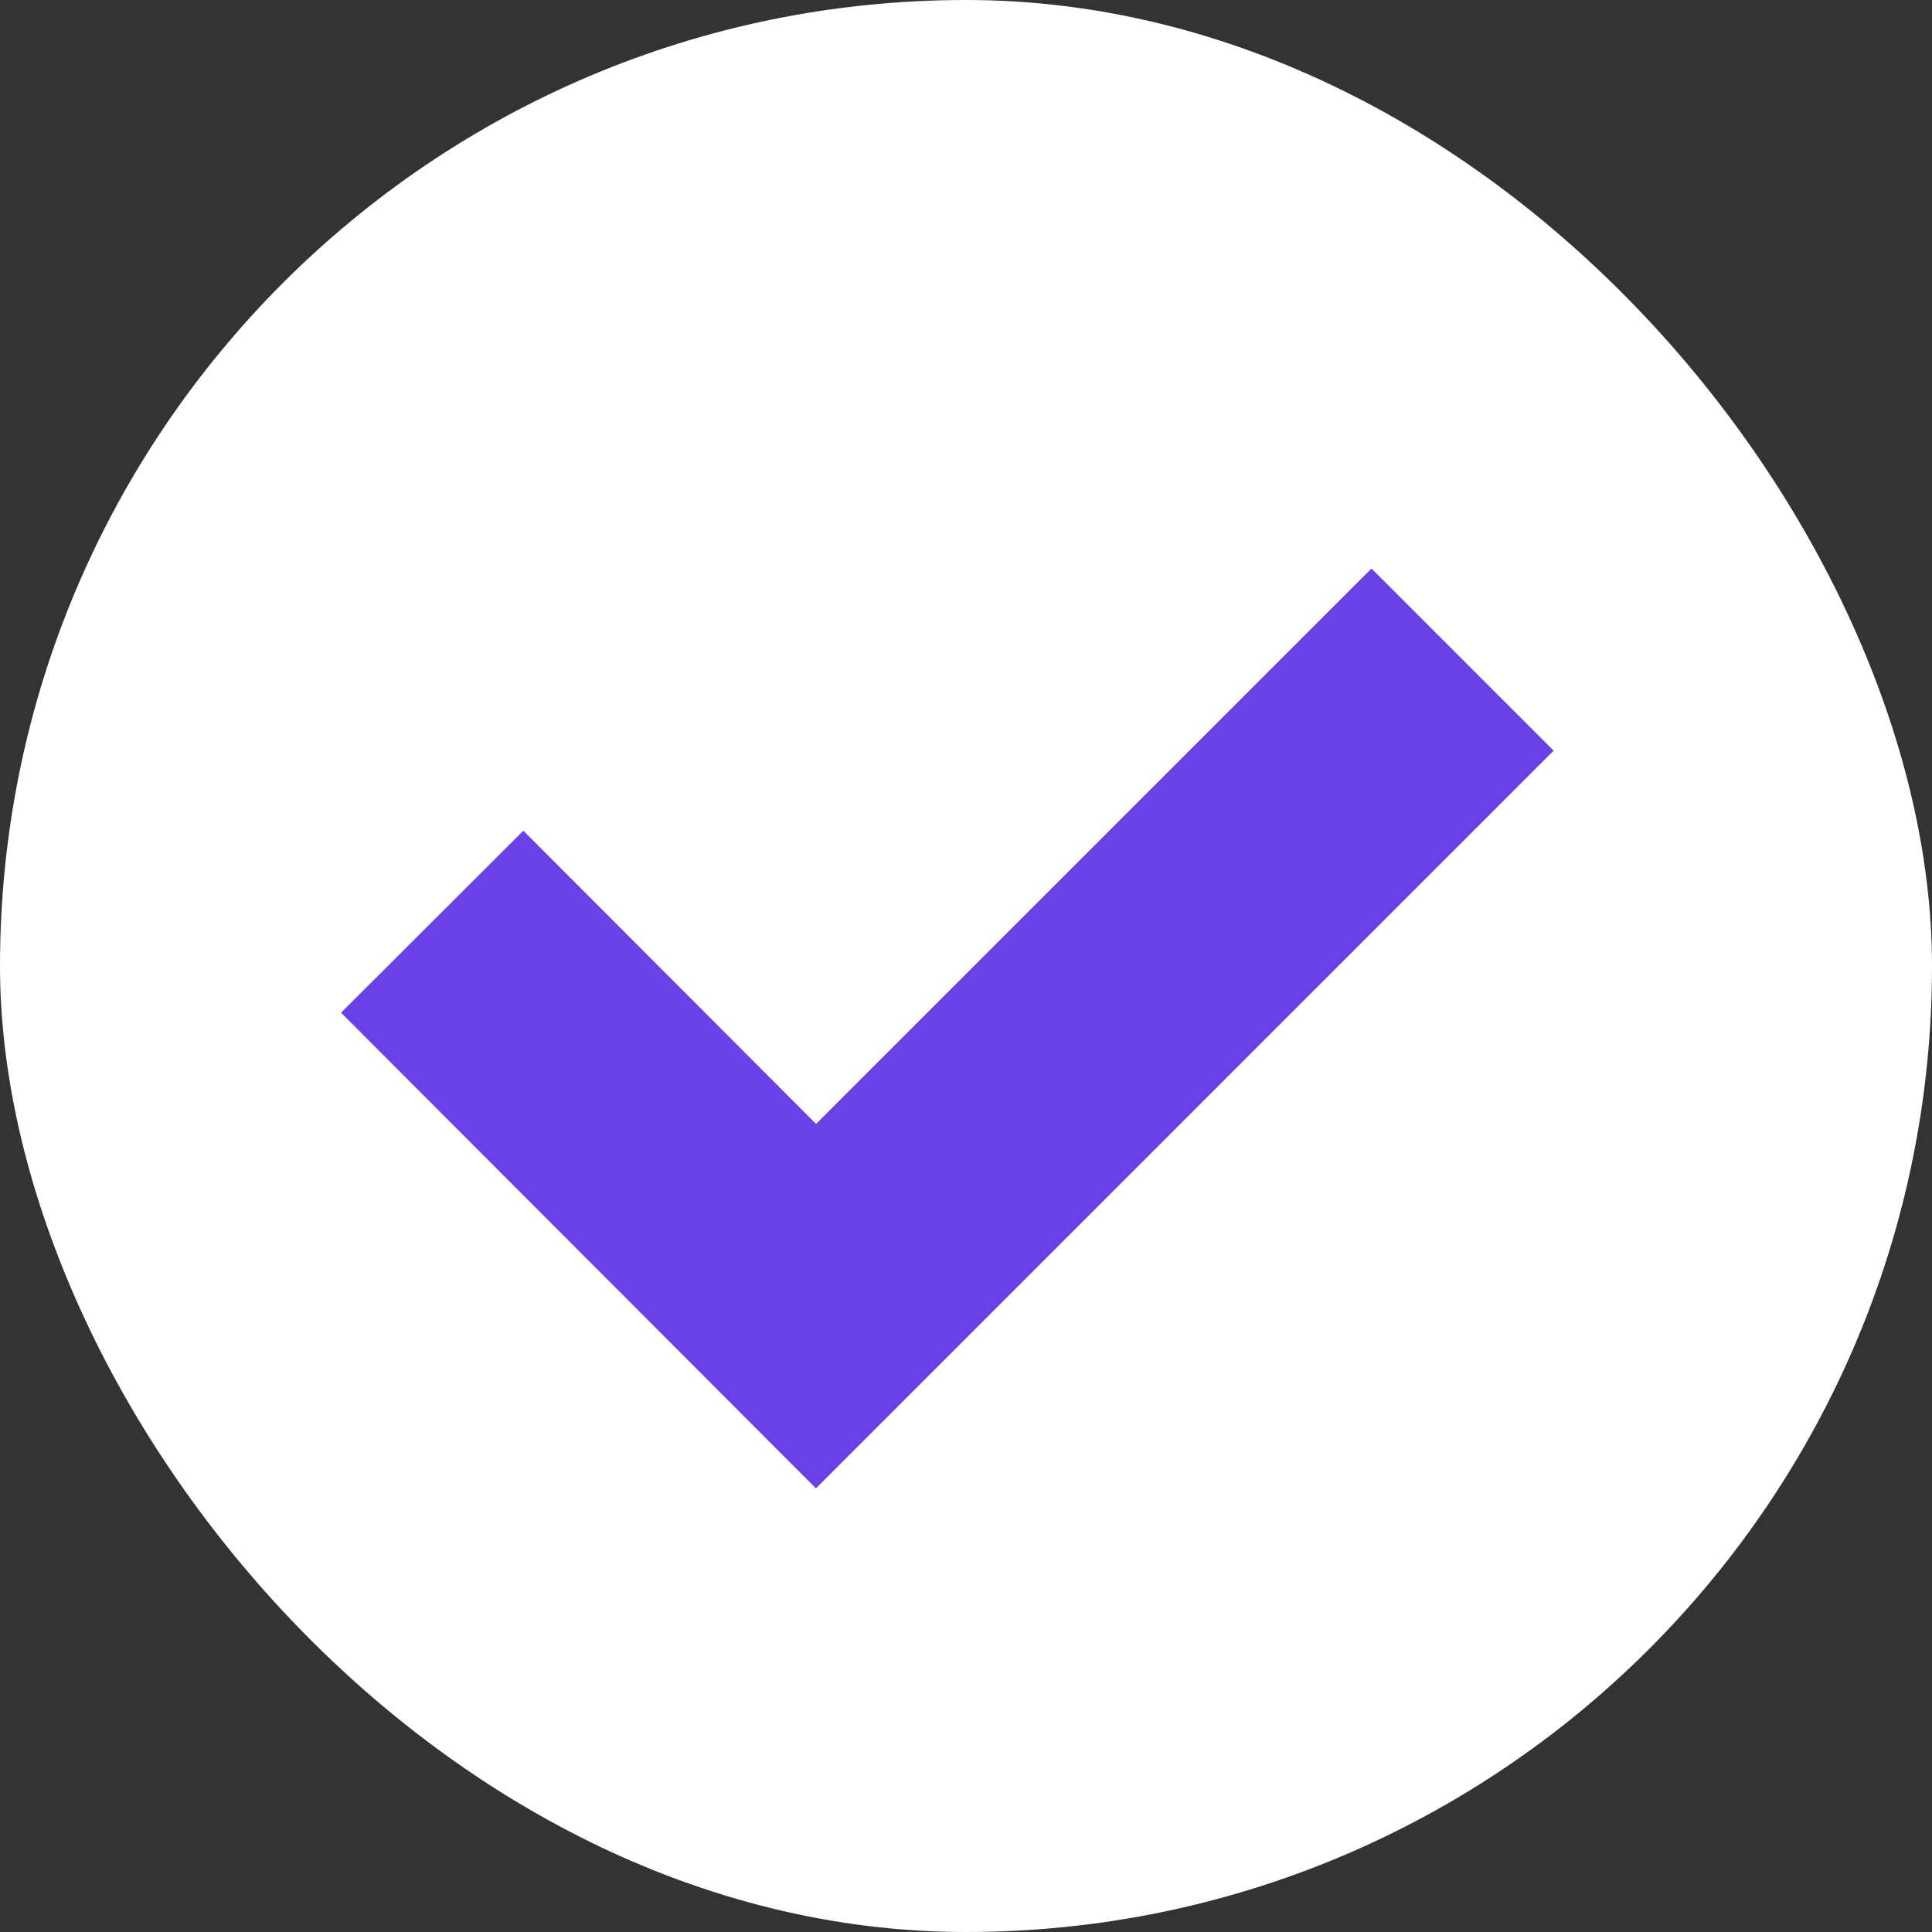 <svg width="30" height="30" viewBox="0 0 30 30" fill="none" xmlns="http://www.w3.org/2000/svg">
    <rect x="0" y="0" width="30" height="30" fill="#333333" stroke="none"/>
    <rect y="0" width="30" height="30" rx="15" fill="white"/>
    <path d="M6.711 14.312L12.671 20.282L22.711 10.242" stroke="#6A41E5" stroke-width="4" stroke-miterlimit="10"/>
</svg>
